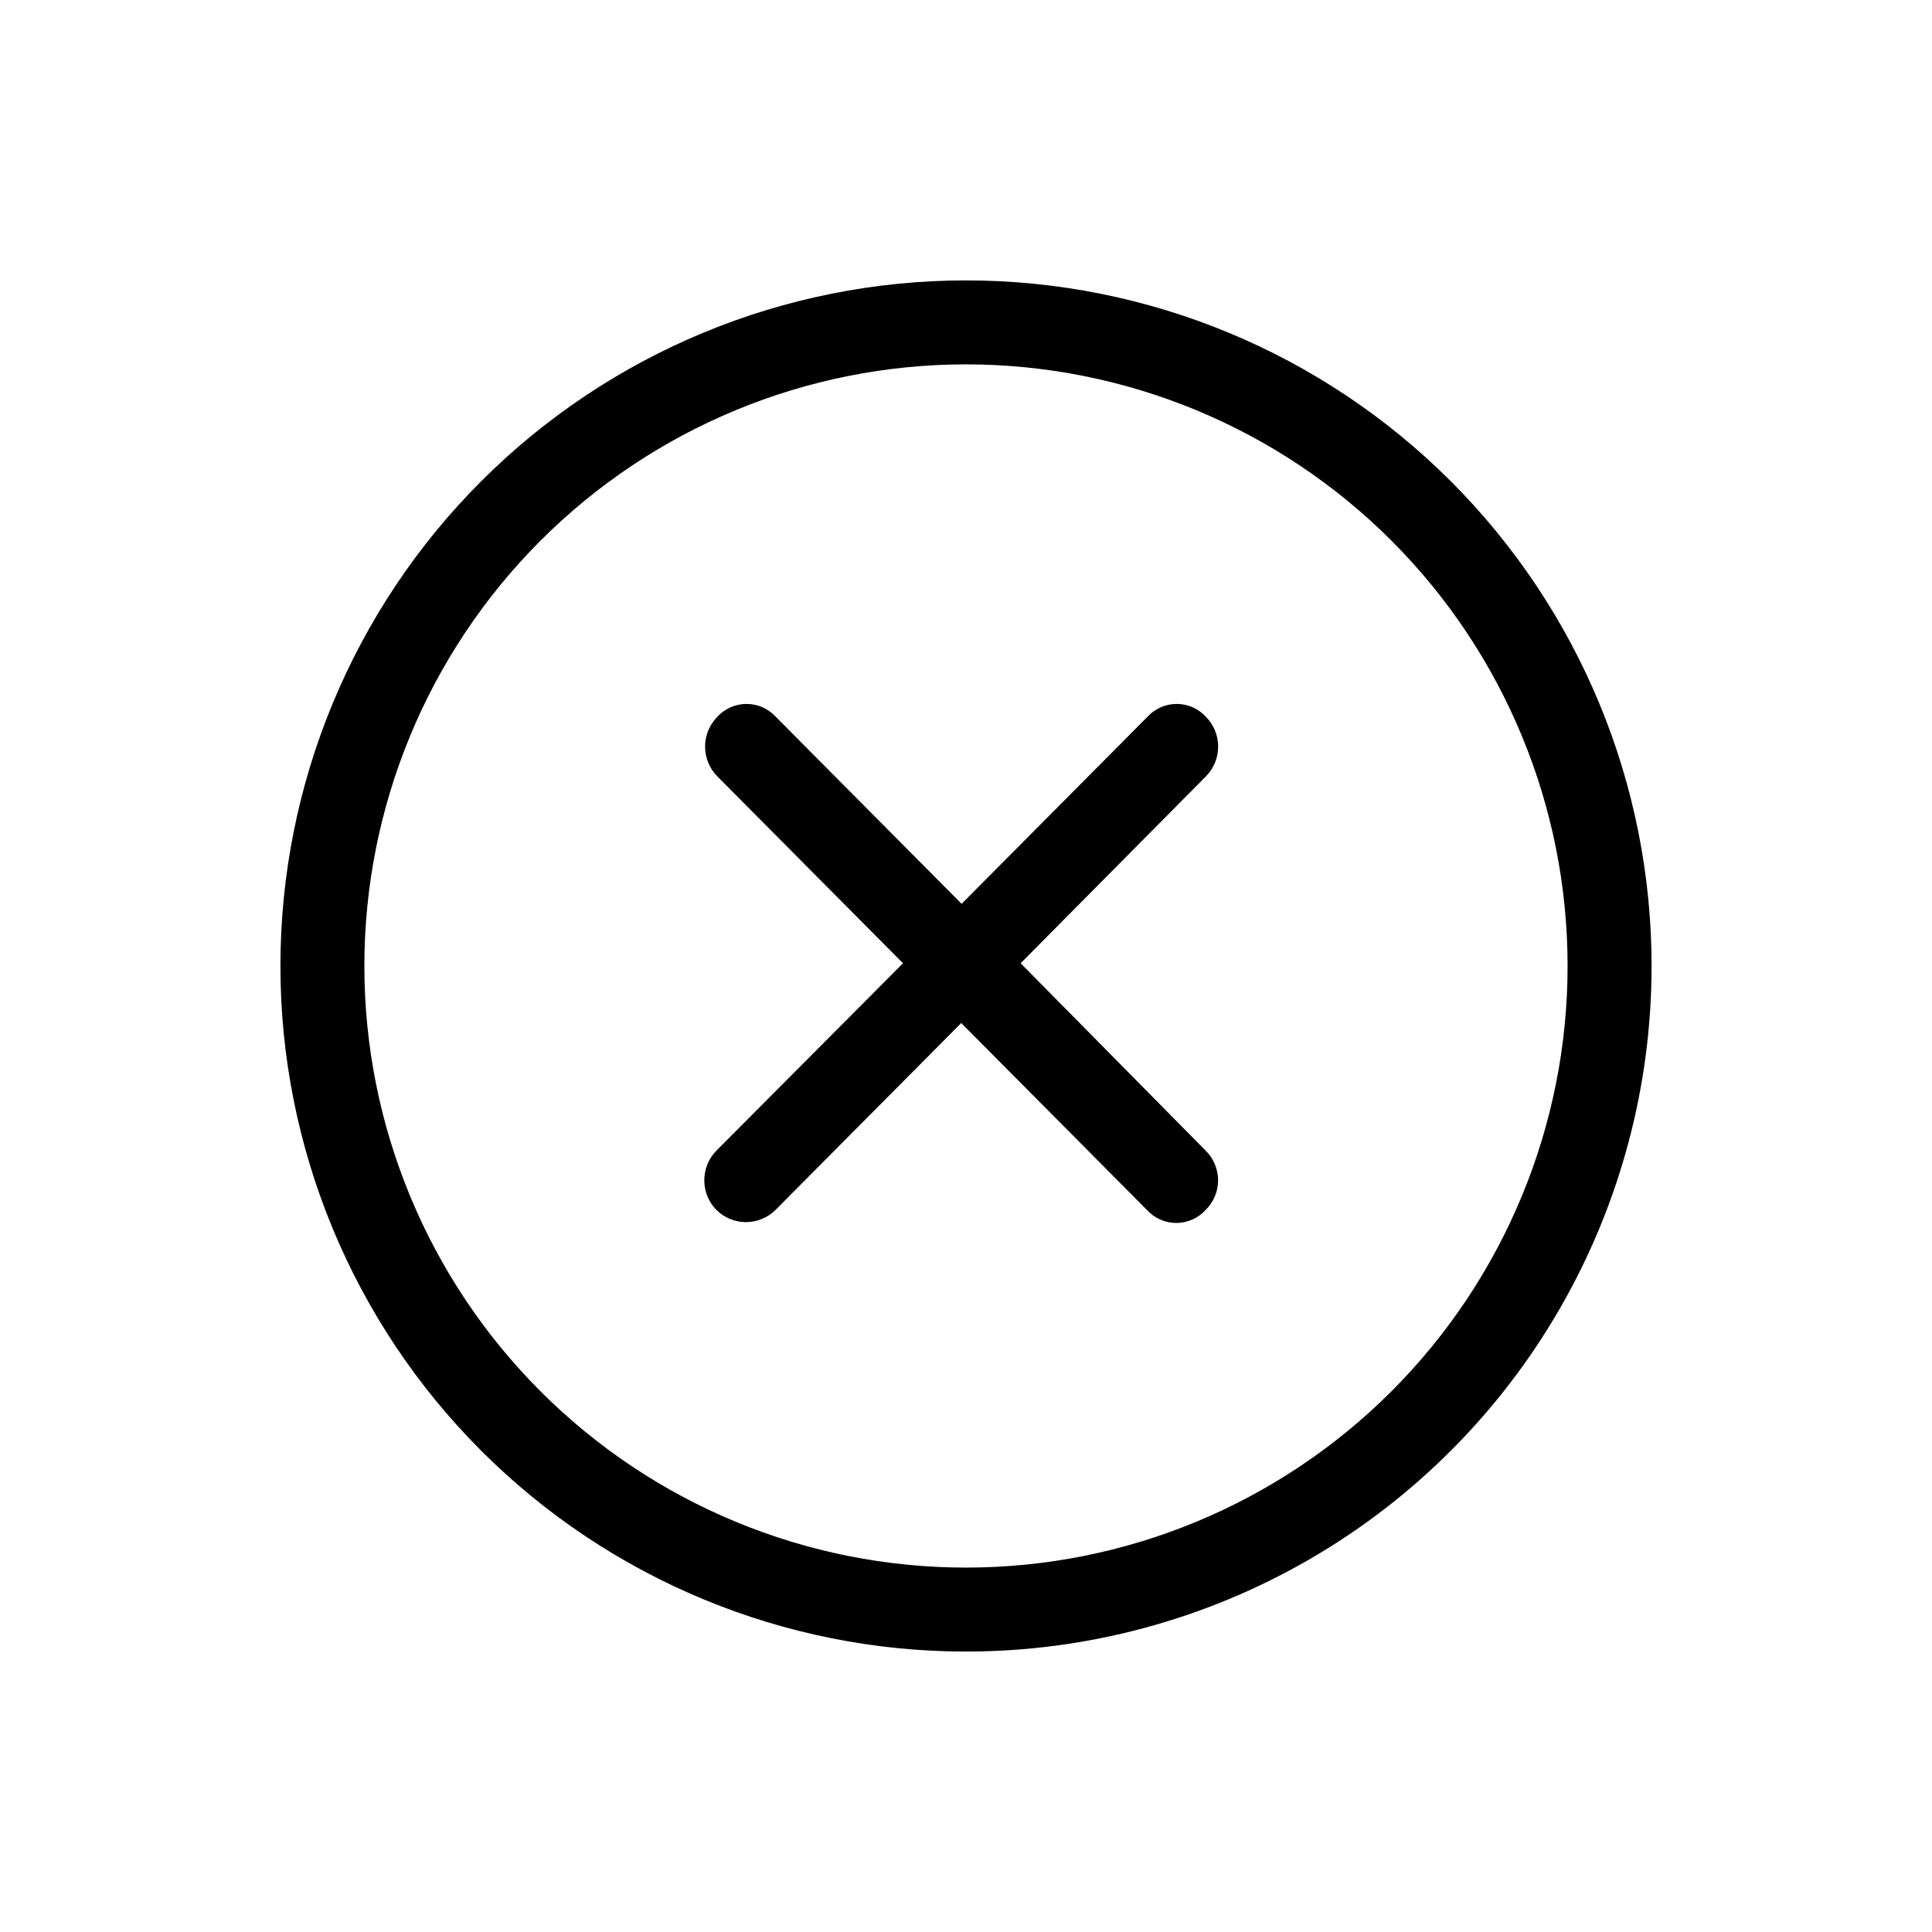 <?xml version="1.0" encoding="UTF-8"?>
<!-- Uploaded to: SVG Repo, www.svgrepo.com, Generator: SVG Repo Mixer Tools -->
<svg fill="#000000" width="800px" height="800px" version="1.1" viewBox="144 144 512 512" xmlns="http://www.w3.org/2000/svg">
 <g>
  <path d="m400 581.68c-48.188 0-94.398-19.141-128.47-53.215-34.074-34.07-53.215-80.285-53.215-128.47 0-48.188 19.141-94.398 53.215-128.47 34.074-34.074 80.285-53.215 128.47-53.215 48.184 0 94.398 19.141 128.47 53.215 34.074 34.074 53.215 80.285 53.215 128.47 0 31.891-8.395 63.223-24.34 90.84-15.945 27.621-38.883 50.559-66.504 66.504-27.617 15.945-58.949 24.34-90.84 24.34zm0-341.12c-42.285 0-82.84 16.801-112.74 46.699-29.898 29.898-46.699 70.453-46.699 112.74s16.801 82.836 46.699 112.73c29.898 29.902 70.453 46.699 112.74 46.699s82.836-16.797 112.73-46.699c29.902-29.898 46.699-70.449 46.699-112.73s-16.797-82.84-46.699-112.74c-29.898-29.898-70.449-46.699-112.73-46.699z"/>
  <path d="m414.48 399.27 49.121-49.543c4.293-4.371 4.293-11.375 0-15.746-1.992-2.188-4.809-3.434-7.769-3.434-2.957 0-5.777 1.246-7.766 3.434l-49.227 49.543-49.227-49.543c-1.988-2.188-4.809-3.434-7.766-3.434-2.957 0-5.777 1.246-7.769 3.434-4.293 4.371-4.293 11.375 0 15.746l49.227 49.543-49.434 49.645c-4.297 4.371-4.297 11.375 0 15.742 4.332 4.285 11.305 4.285 15.637 0l49.227-49.543 49.227 49.543c1.988 2.191 4.809 3.438 7.769 3.438 2.957 0 5.777-1.246 7.766-3.438 2.113-2.07 3.309-4.91 3.309-7.871s-1.195-5.797-3.309-7.871z"/>
 </g>
</svg>